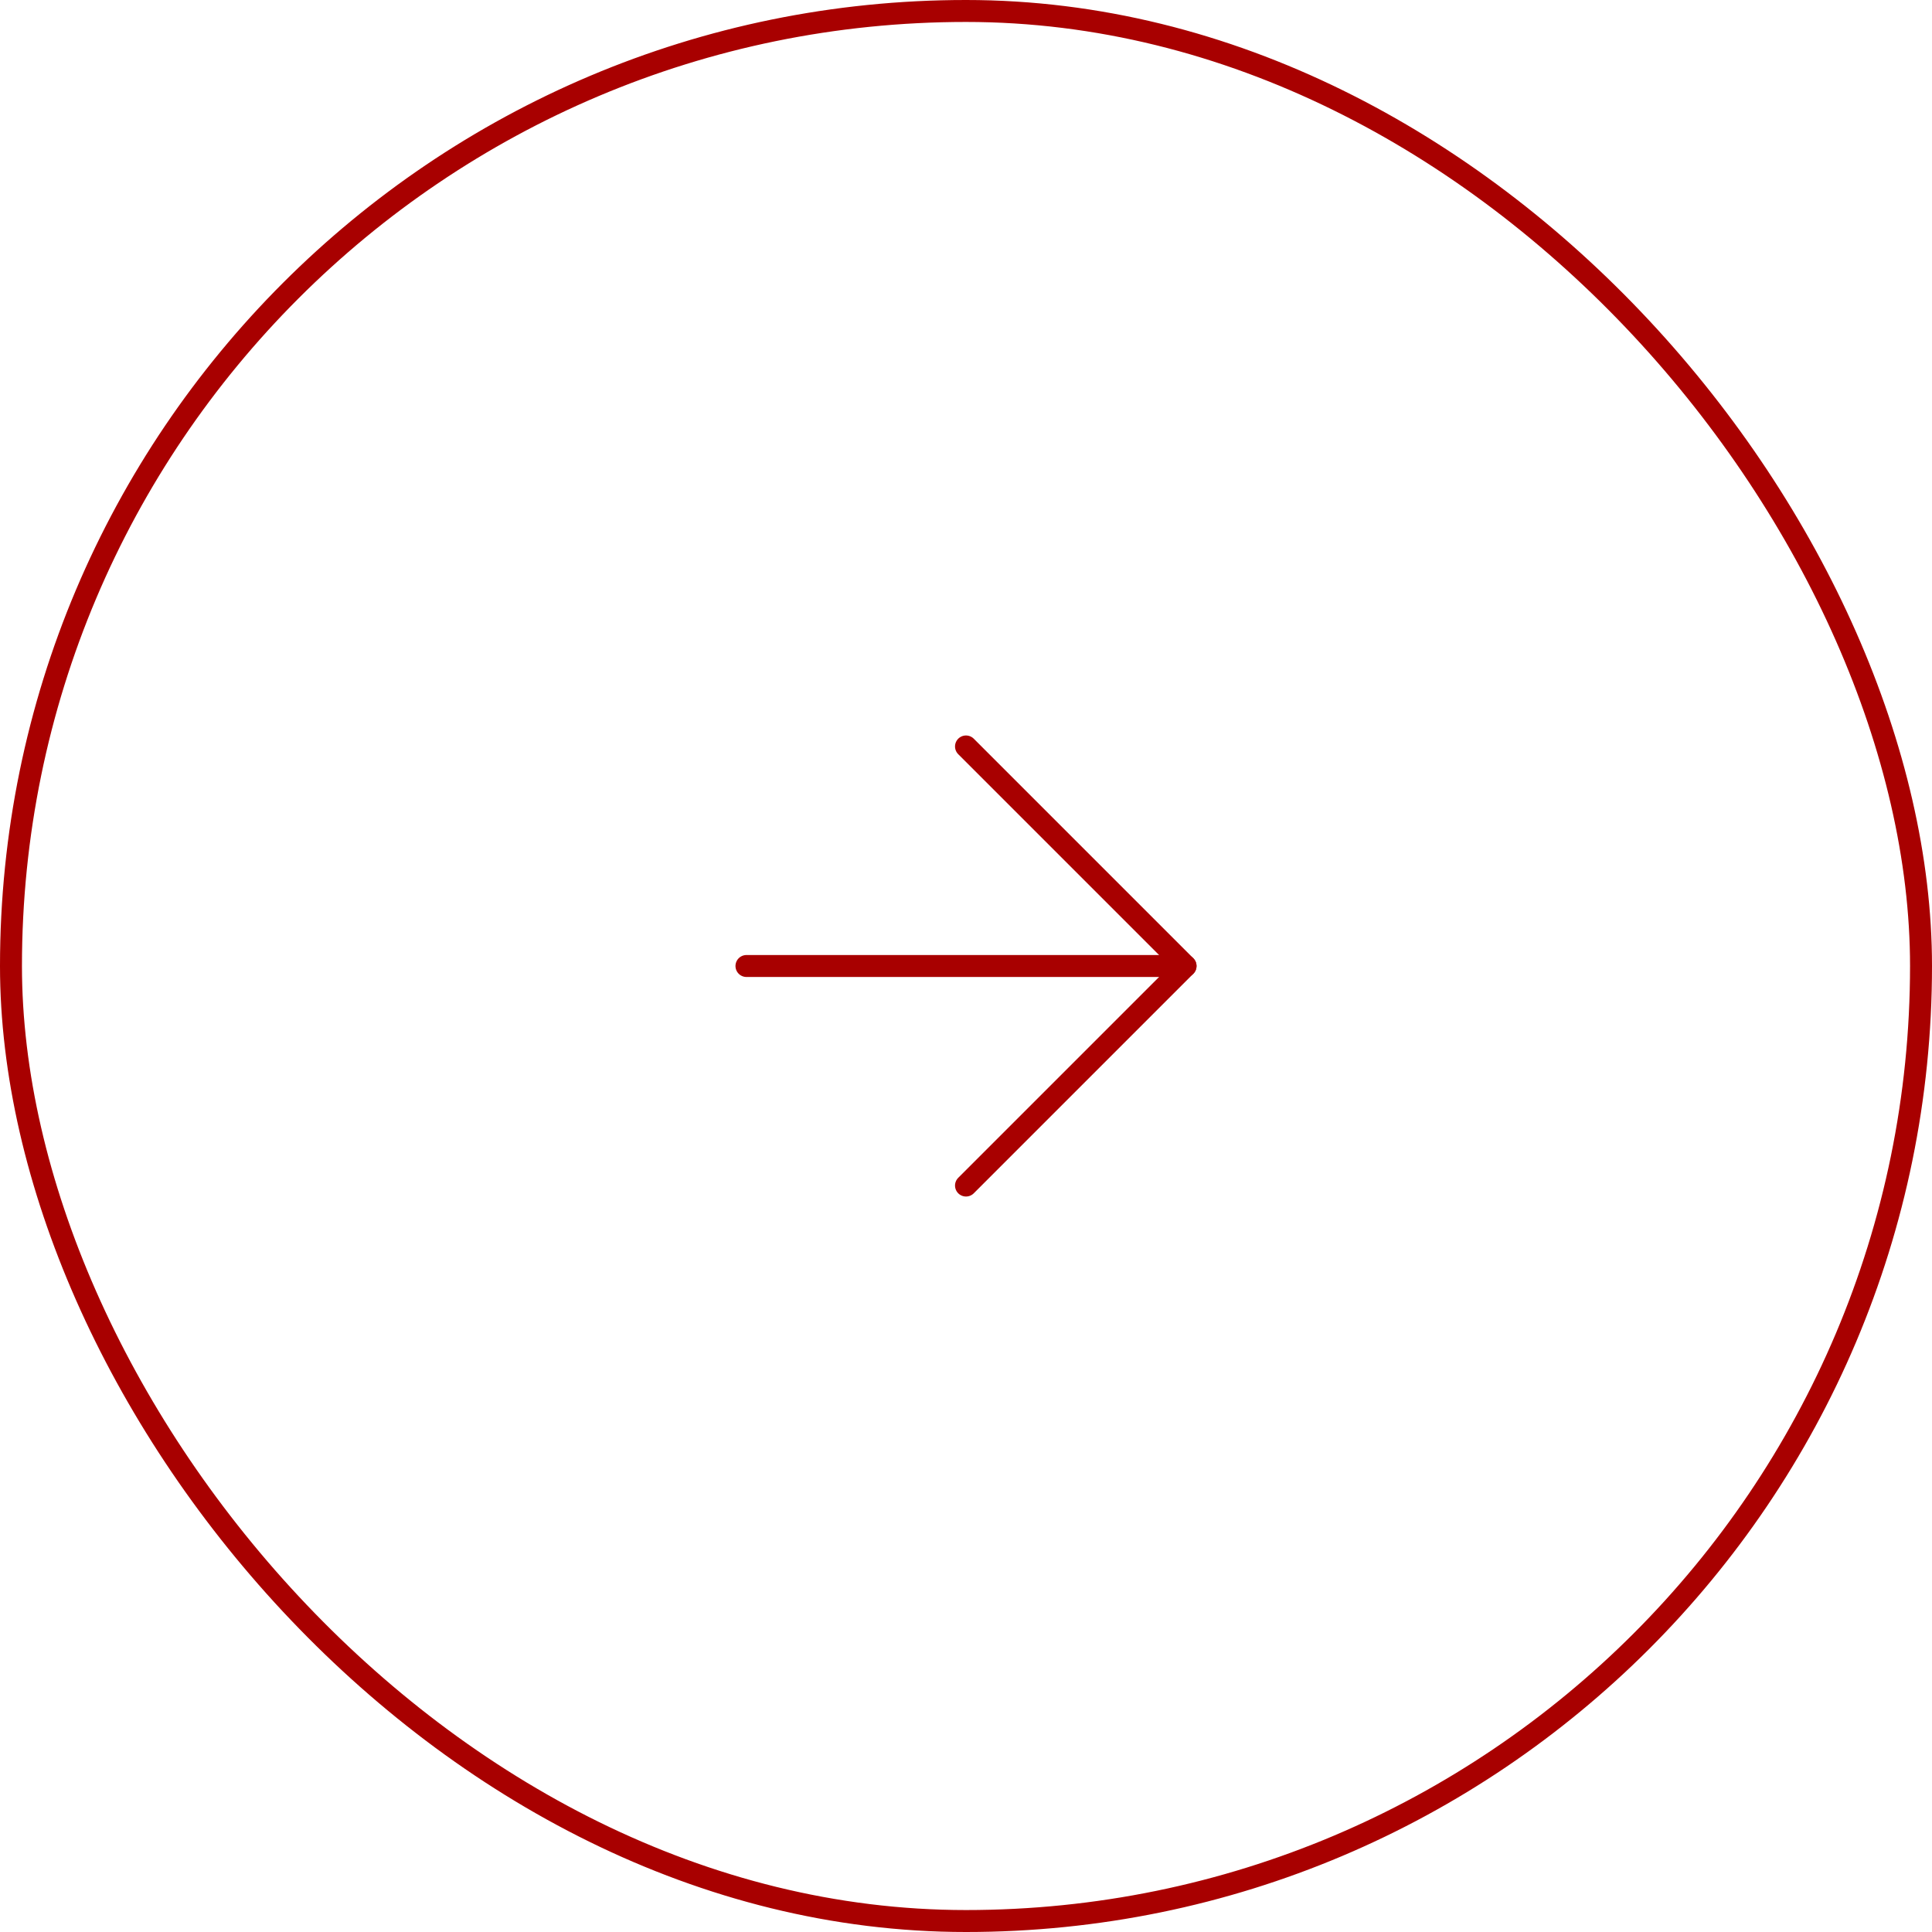 <?xml version="1.0" encoding="UTF-8"?> <svg xmlns="http://www.w3.org/2000/svg" width="88" height="88" viewBox="0 0 88 88" fill="none"><rect x="0.5" y="0.5" width="87" height="87" rx="43.5" stroke="#A80000"></rect><path d="M34 44H54" stroke="#A80000" stroke-linecap="round" stroke-linejoin="round"></path><path d="M44 34L54 44L44 54" stroke="#A80000" stroke-linecap="round" stroke-linejoin="round"></path></svg> 